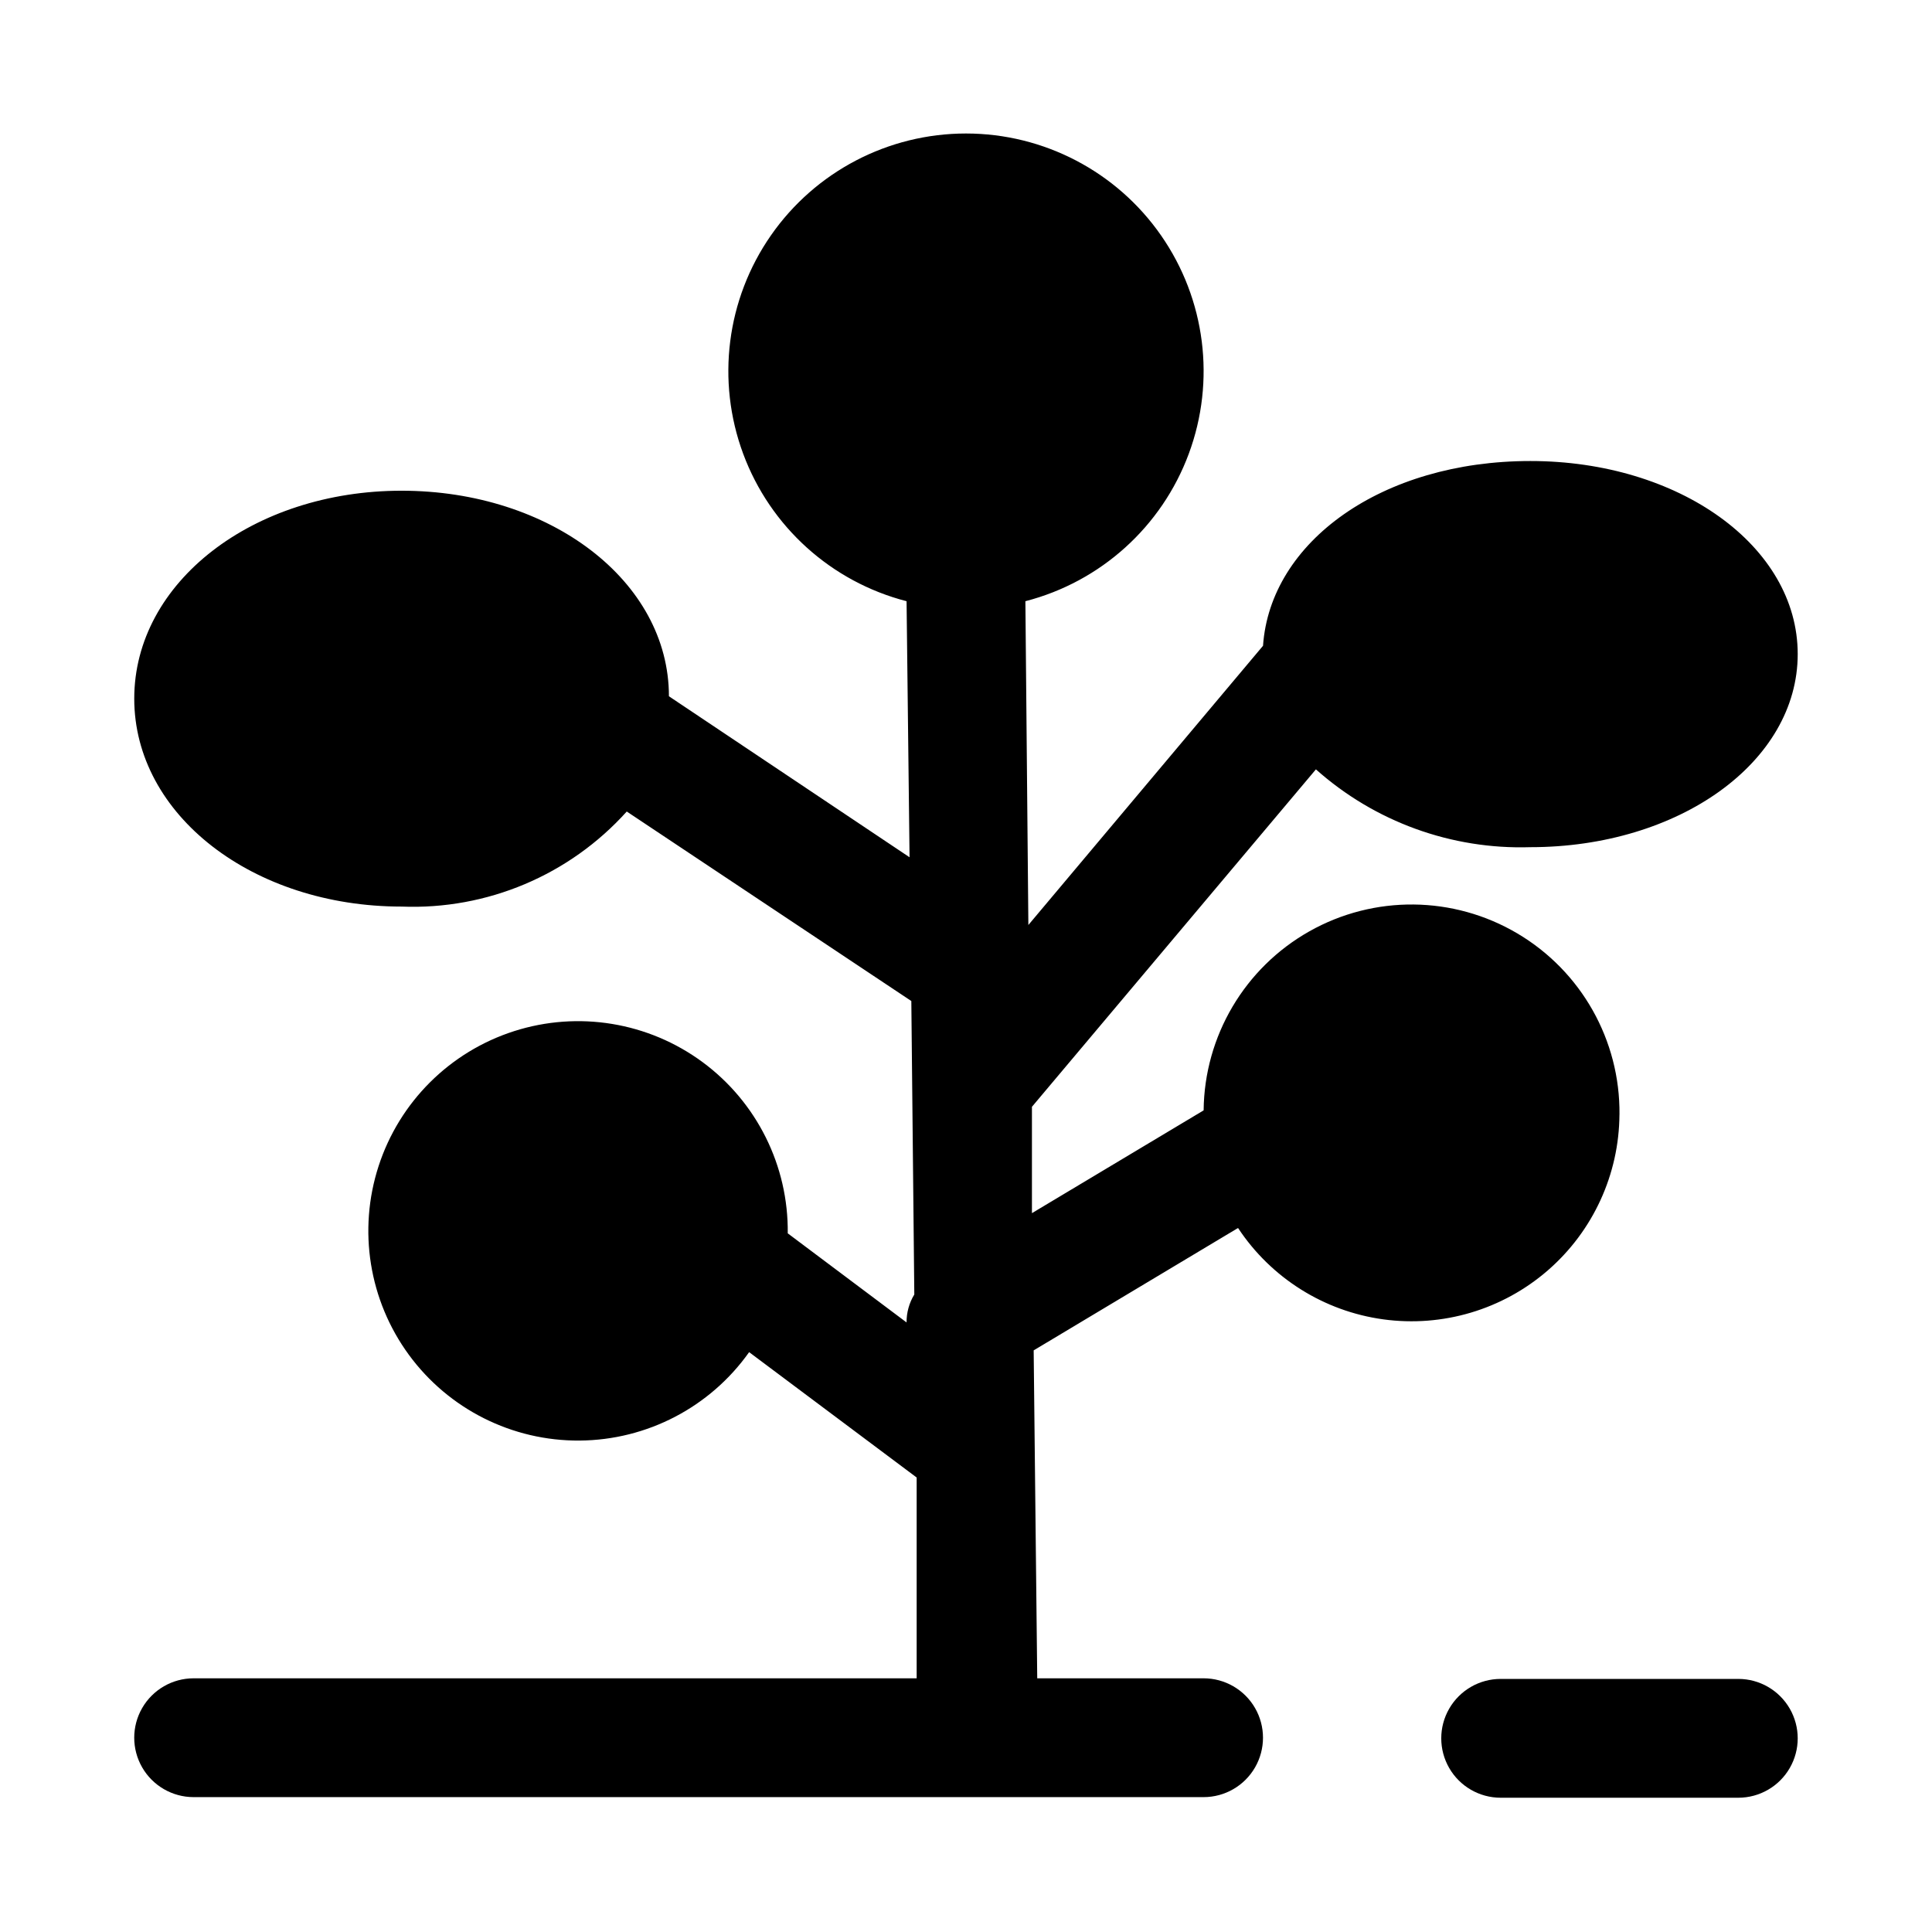 <?xml version="1.0" encoding="UTF-8"?>
<!-- Uploaded to: SVG Repo, www.svgrepo.com, Generator: SVG Repo Mixer Tools -->
<svg fill="#000000" width="800px" height="800px" version="1.1" viewBox="144 144 512 512" xmlns="http://www.w3.org/2000/svg">
 <g>
  <path d="m573.18 439.36c0.195-19.688-10.125-37.984-27.074-47.996-16.953-10.016-37.957-10.227-55.105-0.555-17.148 9.676-27.832 27.762-28.027 47.449l-45.5 27.238v-28.184l75.258-89.426h-0.004c15.602 13.902 35.949 21.285 56.836 20.625 39.359 0 70.848-22.516 70.848-51.168 0-28.656-31.488-51.168-70.848-51.168s-68.957 21.41-70.848 48.961l-62.188 73.996-0.789-85.805c19.961-5.152 36.133-19.746 43.301-39.074 7.172-19.328 4.426-40.941-7.348-57.863-11.773-16.926-31.082-27.012-51.695-27.012-20.617 0-39.926 10.086-51.699 27.012-11.773 16.922-14.516 38.535-7.348 57.863s23.34 33.922 43.301 39.074l0.789 67.855-63.766-42.664c0-30.543-31.488-54.473-70.848-54.473-39.359 0-70.848 24.246-70.848 55.102 0 30.859 31.488 55.105 70.848 55.105 22.648 0.895 44.516-8.336 59.672-25.191l75.414 50.223 0.789 77.777h-0.004c-1.359 2.227-2.066 4.793-2.047 7.398l-31.488-23.613c0.211-17.867-8.18-34.742-22.551-45.359-14.371-10.613-32.973-13.672-49.984-8.219-17.016 5.453-30.371 18.754-35.891 35.746-5.523 16.992-2.539 35.602 8.016 50.016 10.559 14.414 27.402 22.875 45.27 22.734 17.863-0.137 34.574-8.855 44.906-23.43l44.398 33.219v53.215h-191.61c-5.625 0-10.82 3-13.633 7.871s-2.812 10.875 0 15.746c2.812 4.871 8.008 7.871 13.633 7.871h267.65c5.621 0 10.82-3 13.633-7.871 2.812-4.871 2.812-10.875 0-15.746s-8.012-7.871-13.633-7.871h-44.086l-0.945-86.906 54.16-32.434c8.746 13.238 22.773 22.062 38.492 24.215 15.719 2.152 31.605-2.57 43.59-12.969 11.984-10.395 18.906-25.453 18.996-41.316z"/>
  <path d="m604.67 588.93h-62.977c-5.625 0-10.824 3.004-13.637 7.875-2.812 4.871-2.812 10.871 0 15.742 2.812 4.871 8.012 7.871 13.637 7.871h62.977c5.625 0 10.82-3 13.633-7.871 2.812-4.871 2.812-10.871 0-15.742-2.812-4.871-8.008-7.875-13.633-7.875z"/>
 </g>
</svg>